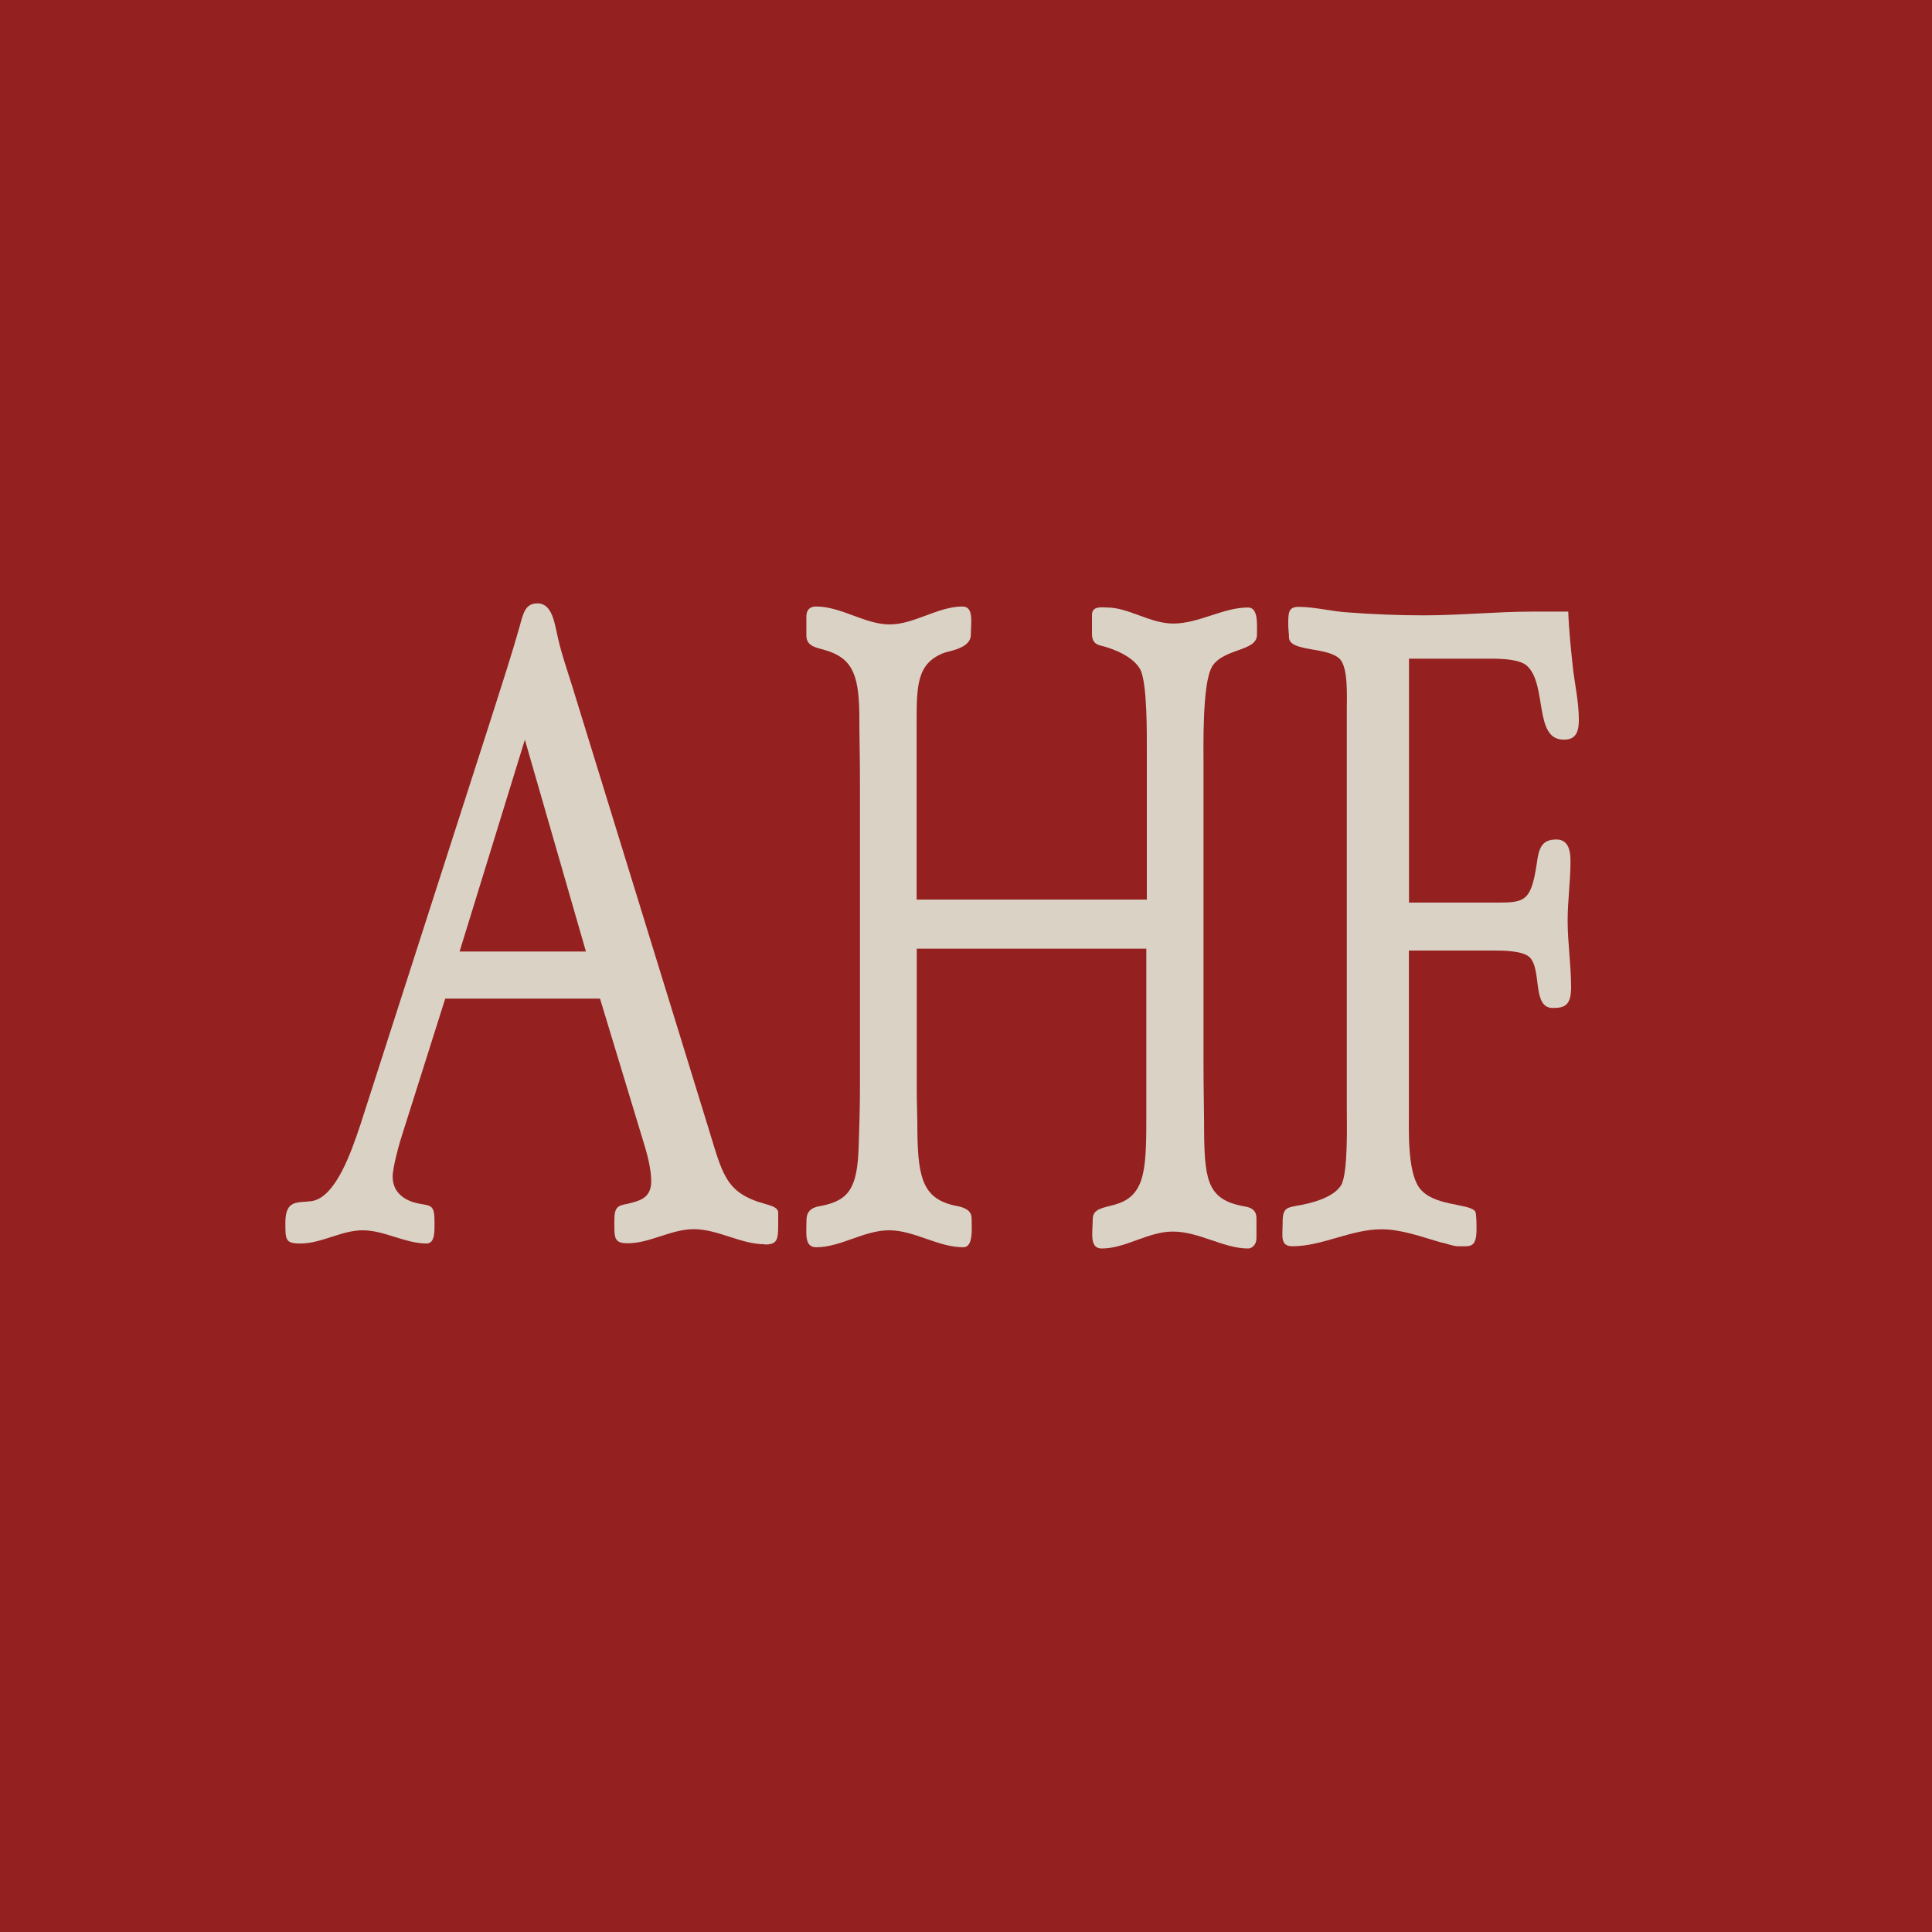 <?xml version="1.0" encoding="UTF-8"?>
<svg xmlns="http://www.w3.org/2000/svg" width="64" height="64" viewBox="0 0 64 64" fill="none">
  <g clip-path="url(#clip0_35_157)">
    <path d="M64 0H0V64H64V0Z" fill="#942020"></path>
    <path d="M25.337 41.218C24.537 41.218 23.785 40.718 22.985 40.718C22.233 40.718 21.527 41.185 20.797 41.185C20.326 41.185 20.351 40.999 20.351 40.438C20.351 39.971 20.466 39.938 20.797 39.876C21.148 39.781 21.573 39.719 21.573 39.129C21.573 38.724 21.432 38.192 21.313 37.82L19.876 33.081H14.749L13.338 37.54C13.242 37.82 13.007 38.663 13.007 38.976C13.007 39.6 13.548 39.818 13.924 39.88C14.299 39.942 14.394 39.942 14.394 40.475C14.394 40.755 14.419 41.193 14.134 41.193C13.428 41.193 12.722 40.755 12.017 40.755C11.311 40.755 10.654 41.193 9.948 41.193C9.453 41.193 9.453 41.069 9.453 40.508C9.453 39.727 9.853 39.851 10.324 39.789C11.125 39.666 11.641 38.138 11.926 37.296C13.383 32.776 14.844 28.223 16.301 23.699C16.607 22.733 16.937 21.734 17.218 20.735C17.337 20.297 17.408 19.988 17.804 19.988C18.299 19.988 18.369 20.644 18.485 21.143C18.605 21.672 18.791 22.204 18.956 22.733L23.426 37.234C23.942 38.885 23.992 39.509 25.354 39.884C25.449 39.917 25.779 39.979 25.779 40.165V40.541C25.779 41.069 25.754 41.226 25.333 41.226L25.337 41.218ZM17.387 24.504L15.224 31.521H19.41L17.387 24.504Z" fill="#DAD2C5"></path>
    <path d="M40.145 22.097C39.822 22.658 39.868 24.751 39.868 25.436V35.335C39.868 36.087 39.889 36.867 39.889 37.614C39.909 39.174 40.062 39.736 41.172 39.955C41.342 39.983 41.622 40.017 41.622 40.359V41.016C41.622 41.234 41.474 41.358 41.346 41.358C40.532 41.358 39.723 40.797 38.848 40.797C38.035 40.797 37.288 41.358 36.499 41.358C36.074 41.358 36.198 40.826 36.198 40.392C36.198 39.674 37.565 40.33 37.866 38.861C37.973 38.394 37.973 37.614 37.973 37.11V31.426H30.369V36.045C30.369 36.545 30.39 37.011 30.39 37.511C30.411 39.042 30.584 39.728 31.674 39.946C31.823 39.975 32.186 40.041 32.186 40.351C32.186 40.694 32.252 41.317 31.909 41.317C31.075 41.317 30.287 40.755 29.453 40.755C28.619 40.755 27.851 41.317 27.038 41.317C26.634 41.317 26.716 40.85 26.716 40.413C26.716 40.037 27.018 39.975 27.207 39.946C28.149 39.761 28.405 39.323 28.446 37.948C28.466 37.325 28.487 36.698 28.487 36.074V25.833C28.487 25.081 28.466 24.363 28.466 23.616C28.446 22.274 28.19 21.775 27.29 21.523C27.096 21.461 26.712 21.428 26.712 21.057V20.433C26.712 20.153 26.881 20.091 27.034 20.091C27.868 20.091 28.656 20.685 29.47 20.685C30.283 20.685 31.071 20.091 31.884 20.091C32.268 20.091 32.161 20.623 32.161 21.028C32.161 21.465 31.476 21.56 31.286 21.622C30.365 21.965 30.365 22.716 30.365 23.963V29.8H37.99V24.929C37.99 24.367 38.01 22.65 37.775 22.18C37.54 21.742 36.879 21.494 36.516 21.399C36.347 21.366 36.173 21.304 36.173 20.995V20.372C36.173 20.058 36.516 20.124 36.665 20.124C37.391 20.124 38.097 20.656 38.865 20.656C39.719 20.656 40.512 20.124 41.342 20.124C41.684 20.124 41.639 20.656 41.639 21.028C41.639 21.589 40.528 21.465 40.145 22.089V22.097Z" fill="#DAD2C5"></path>
    <path d="M51.789 24.5C50.811 24.5 51.253 22.691 50.596 22.068C50.316 21.787 49.453 21.82 49.127 21.82H46.675V29.899H49.573C50.506 29.899 50.716 29.866 50.906 28.619C50.976 28.058 51.092 27.81 51.558 27.81C51.909 27.81 52.025 28.091 52.025 28.528C52.025 29.185 51.93 29.837 51.93 30.493C51.93 31.241 52.045 31.959 52.045 32.706C52.045 33.3 51.835 33.391 51.439 33.391C50.737 33.391 51.088 32.111 50.667 31.707C50.435 31.488 49.754 31.488 49.498 31.488H46.671V36.76C46.671 37.478 46.625 38.758 46.997 39.319C47.443 39.975 48.656 39.847 48.867 40.128C48.912 40.19 48.912 40.594 48.912 40.689C48.912 41.346 48.727 41.284 48.306 41.284C48.12 41.284 47.93 41.189 47.744 41.16C47.092 40.974 46.435 40.722 45.758 40.722C44.755 40.722 43.798 41.284 42.815 41.284C42.394 41.284 42.489 40.941 42.489 40.504V40.471C42.489 40.004 42.654 40.004 42.956 39.942C43.352 39.88 44.169 39.694 44.429 39.257C44.66 38.852 44.615 37.197 44.615 36.731V23.476C44.615 23.071 44.66 22.167 44.404 21.854C44.029 21.416 42.745 21.606 42.7 21.135C42.7 20.978 42.675 20.855 42.675 20.698C42.675 20.293 42.675 20.103 43.026 20.103C43.562 20.103 44.124 20.26 44.685 20.289C45.503 20.351 46.345 20.384 47.162 20.384C48.376 20.384 49.569 20.26 50.782 20.26H51.95C51.975 20.916 52.045 21.569 52.116 22.225C52.186 22.753 52.301 23.286 52.301 23.847C52.301 24.347 52.136 24.504 51.785 24.504L51.789 24.5Z" fill="#DAD2C5"></path>
  </g>
  <defs>
    <clipPath id="clip0_35_157">
      <rect width="64" height="64" fill="white"></rect>
    </clipPath>
  </defs>
</svg>
